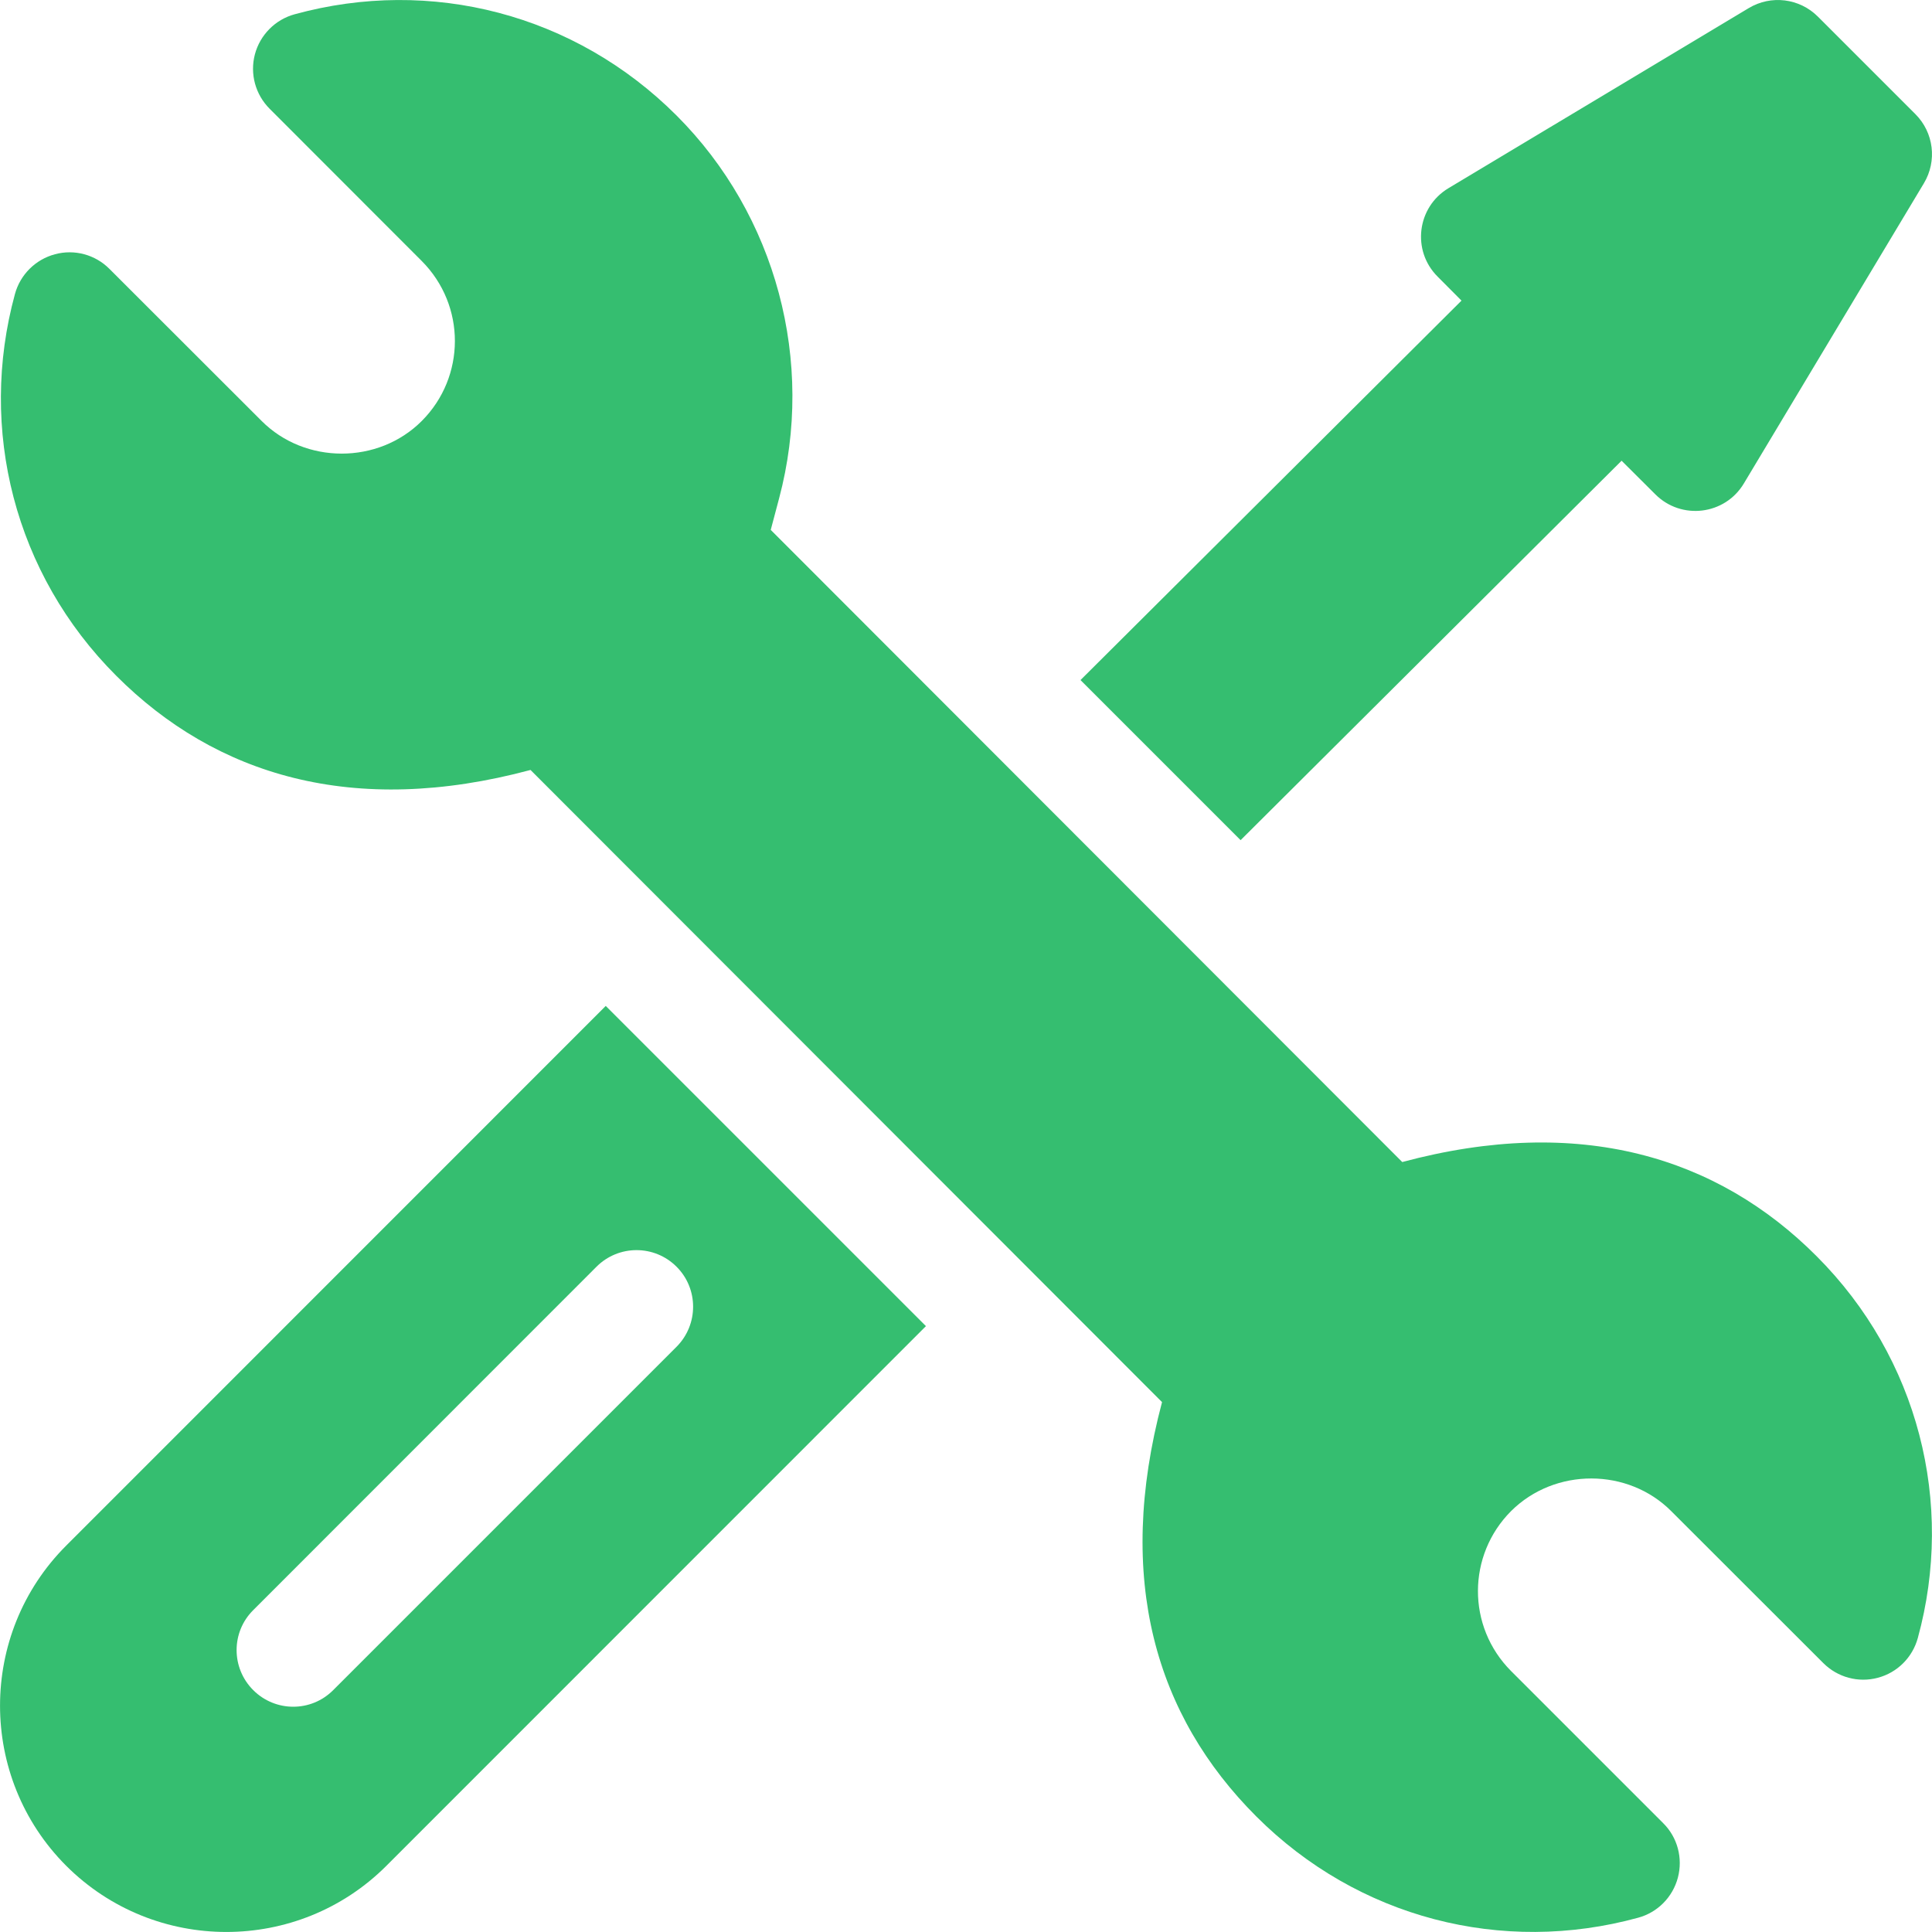 <svg width="15" height="15" viewBox="0 0 15 15" fill="none" xmlns="http://www.w3.org/2000/svg">
<g clip-path="url(#clip0_937_2)">
<path d="M14.104 9.753C13.333 8.98 12.262 8.653 10.887 9.022L5.984 4.114L6.049 3.869C6.331 2.809 6.026 1.67 5.253 0.897C4.465 0.109 3.346 -0.18 2.287 0.111C2.137 0.152 2.019 0.271 1.979 0.422C1.939 0.574 1.983 0.734 2.094 0.845L3.274 2.026C3.619 2.372 3.616 2.926 3.275 3.268C2.937 3.607 2.368 3.606 2.031 3.268L0.85 2.088C0.74 1.977 0.578 1.933 0.427 1.974C0.276 2.014 0.157 2.132 0.116 2.283C-0.17 3.33 0.111 4.456 0.903 5.247C1.674 6.019 2.743 6.347 4.119 5.978L9.022 10.886C8.657 12.261 8.972 13.321 9.754 14.103C10.543 14.892 11.662 15.179 12.719 14.889C12.87 14.848 12.987 14.729 13.027 14.578C13.067 14.426 13.024 14.265 12.913 14.155L11.732 12.974C11.387 12.628 11.391 12.074 11.732 11.732C12.074 11.392 12.641 11.397 12.975 11.732L14.156 12.912C14.267 13.023 14.428 13.067 14.58 13.026C14.731 12.986 14.849 12.868 14.89 12.717C15.177 11.671 14.895 10.544 14.104 9.753Z" fill="#35BE70"/>
<path d="M4.703 7.81L0.514 12C-0.171 12.685 -0.171 13.8 0.514 14.486C1.2 15.171 2.315 15.171 3 14.486L7.189 10.296L4.703 7.81ZM2.587 13.122C2.416 13.294 2.138 13.294 1.966 13.122C1.794 12.95 1.794 12.672 1.966 12.501L4.631 9.835C4.803 9.663 5.081 9.663 5.253 9.835C5.424 10.006 5.424 10.284 5.253 10.456L2.587 13.122Z" fill="#35BE70"/>
<path d="M14.871 0.886L14.114 0.129C13.971 -0.014 13.75 -0.041 13.577 0.063L11.246 1.461C11.001 1.608 10.959 1.946 11.162 2.148L11.347 2.334L8.389 5.28L9.632 6.523L12.59 3.577L12.852 3.838C13.054 4.04 13.392 3.999 13.539 3.754L14.937 1.423C15.041 1.25 15.014 1.029 14.871 0.886Z" fill="#35BE70"/>
</g>
<defs>
<clipPath id="clip0_937_2">
<rect width="15" height="15" fill="white"/>
</clipPath>
</defs>
</svg>
